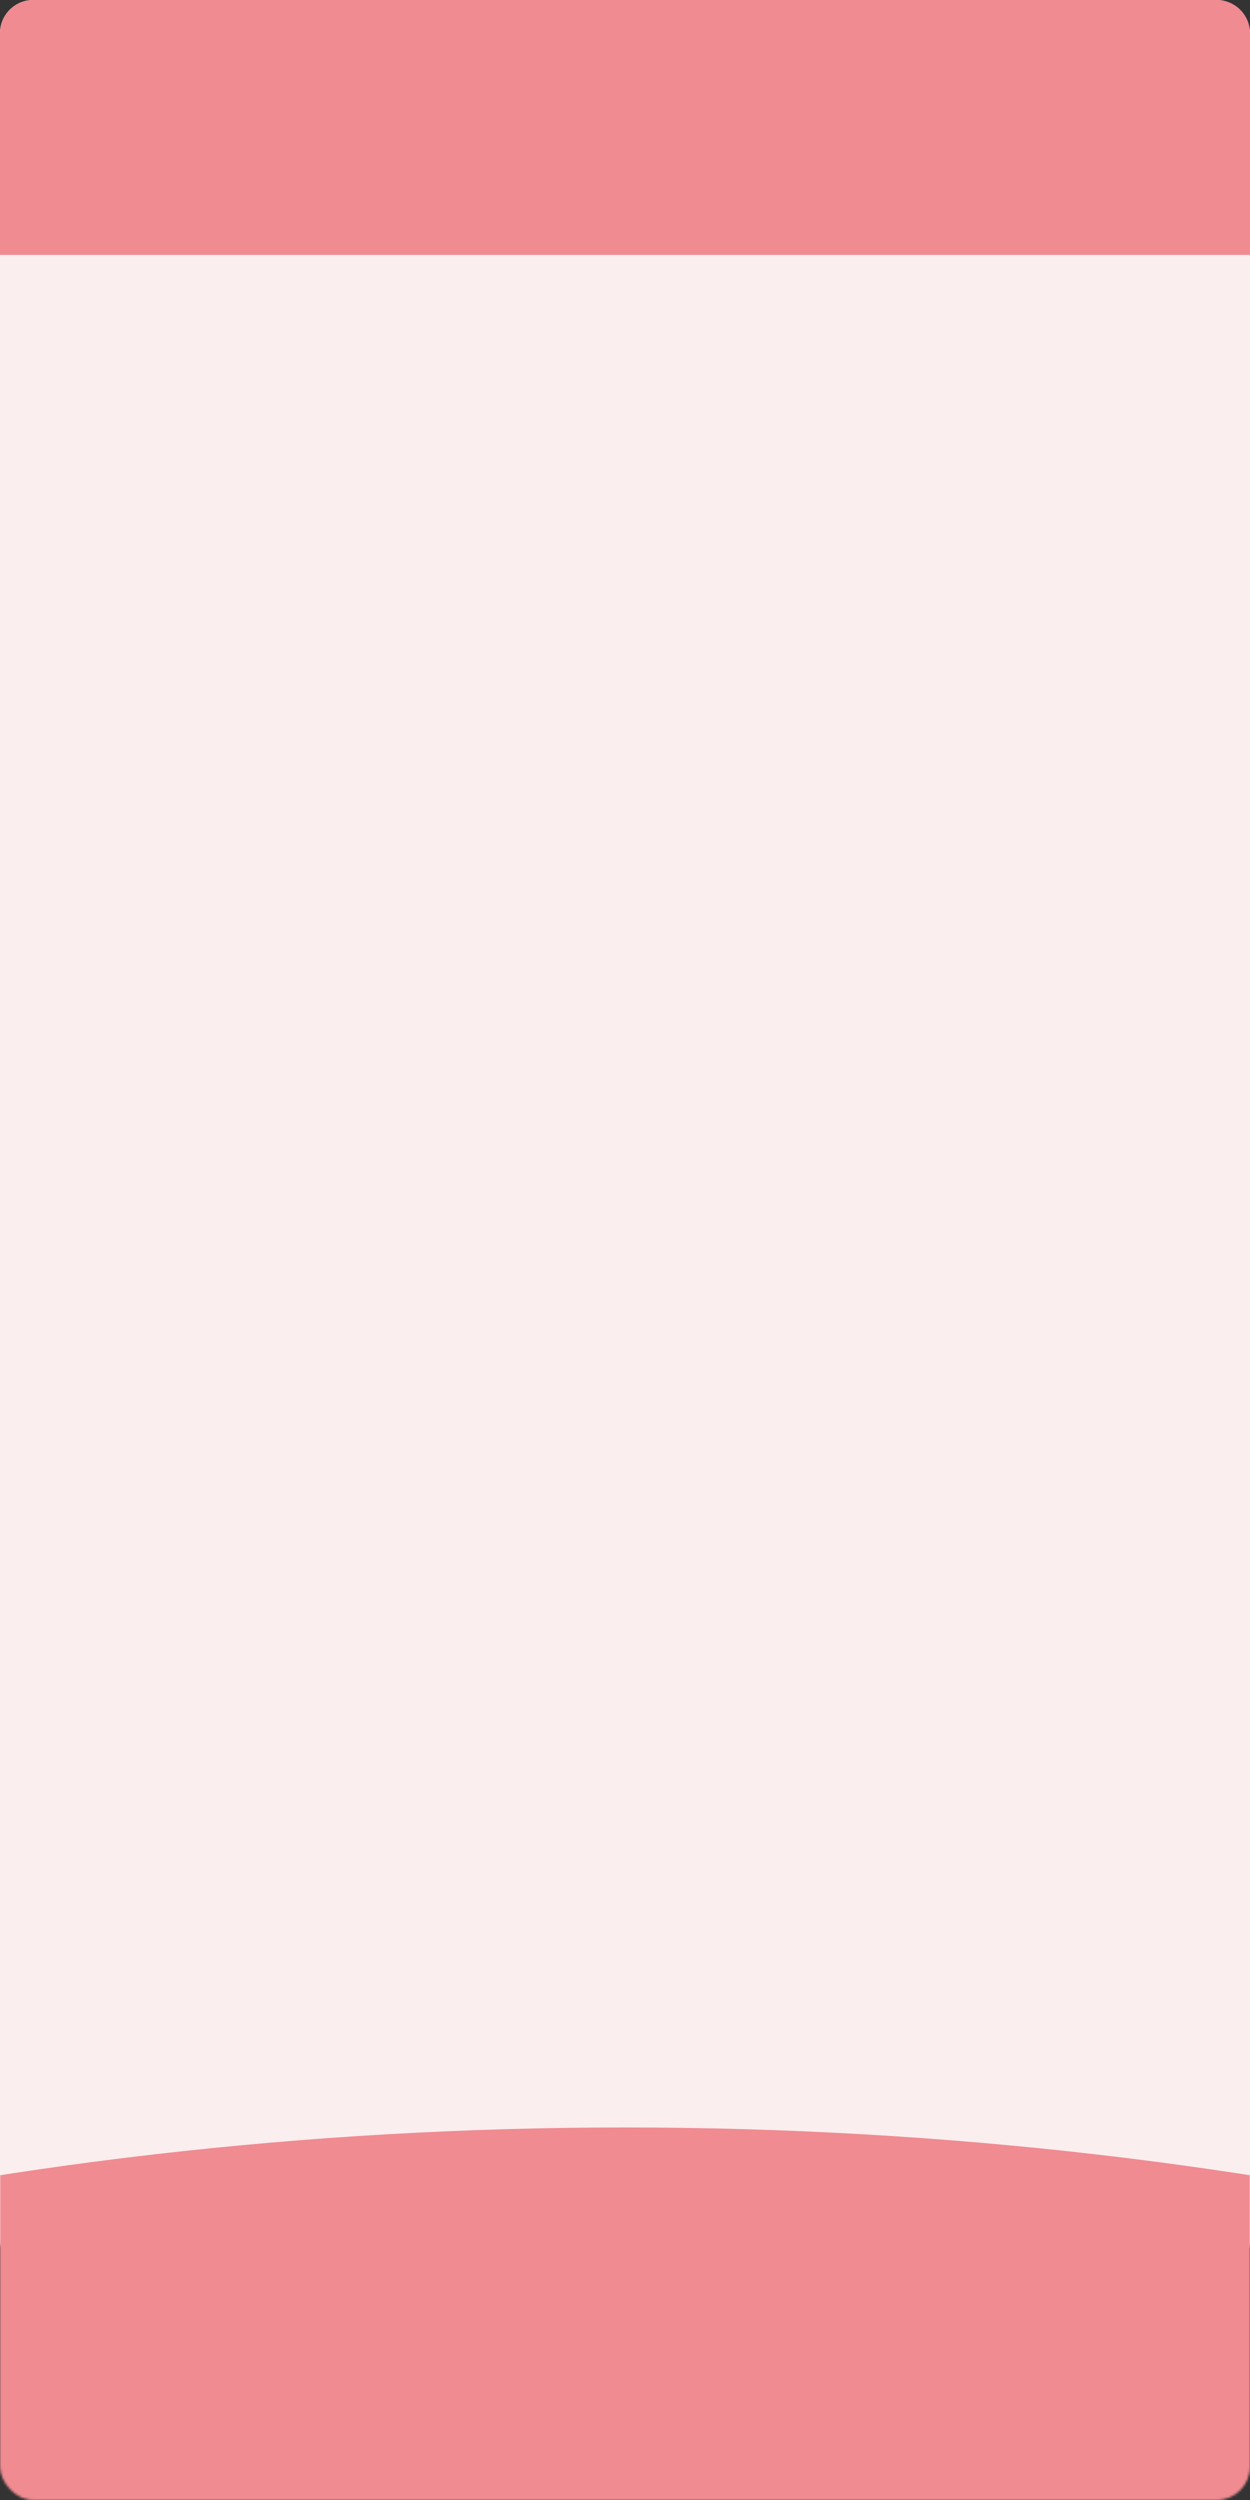 <?xml version="1.0" encoding="UTF-8"?> <svg xmlns="http://www.w3.org/2000/svg" width="564" height="1128" viewBox="0 0 564 1128" fill="none"><rect x="0" y="0" width="564" height="1128" fill="#333333" stroke="none"/> <rect width="564" height="1026.17" rx="15" fill="#FAEEEF"></rect> <mask id="mask0_231_2" style="mask-type:alpha" maskUnits="userSpaceOnUse" x="0" y="0" width="564" height="1128"> <rect width="564" height="1128" rx="15" fill="#BCE8FD"></rect> </mask> <g mask="url(#mask0_231_2)"> <ellipse cx="282" cy="1585.08" rx="1083" ry="625.169" fill="#EF8B91"></ellipse> </g> <path d="M0 15C0 6.716 6.716 0 15 0H549C557.284 0 564 6.716 564 15V115.012H0V15Z" fill="#EF8B91"></path> </svg> 